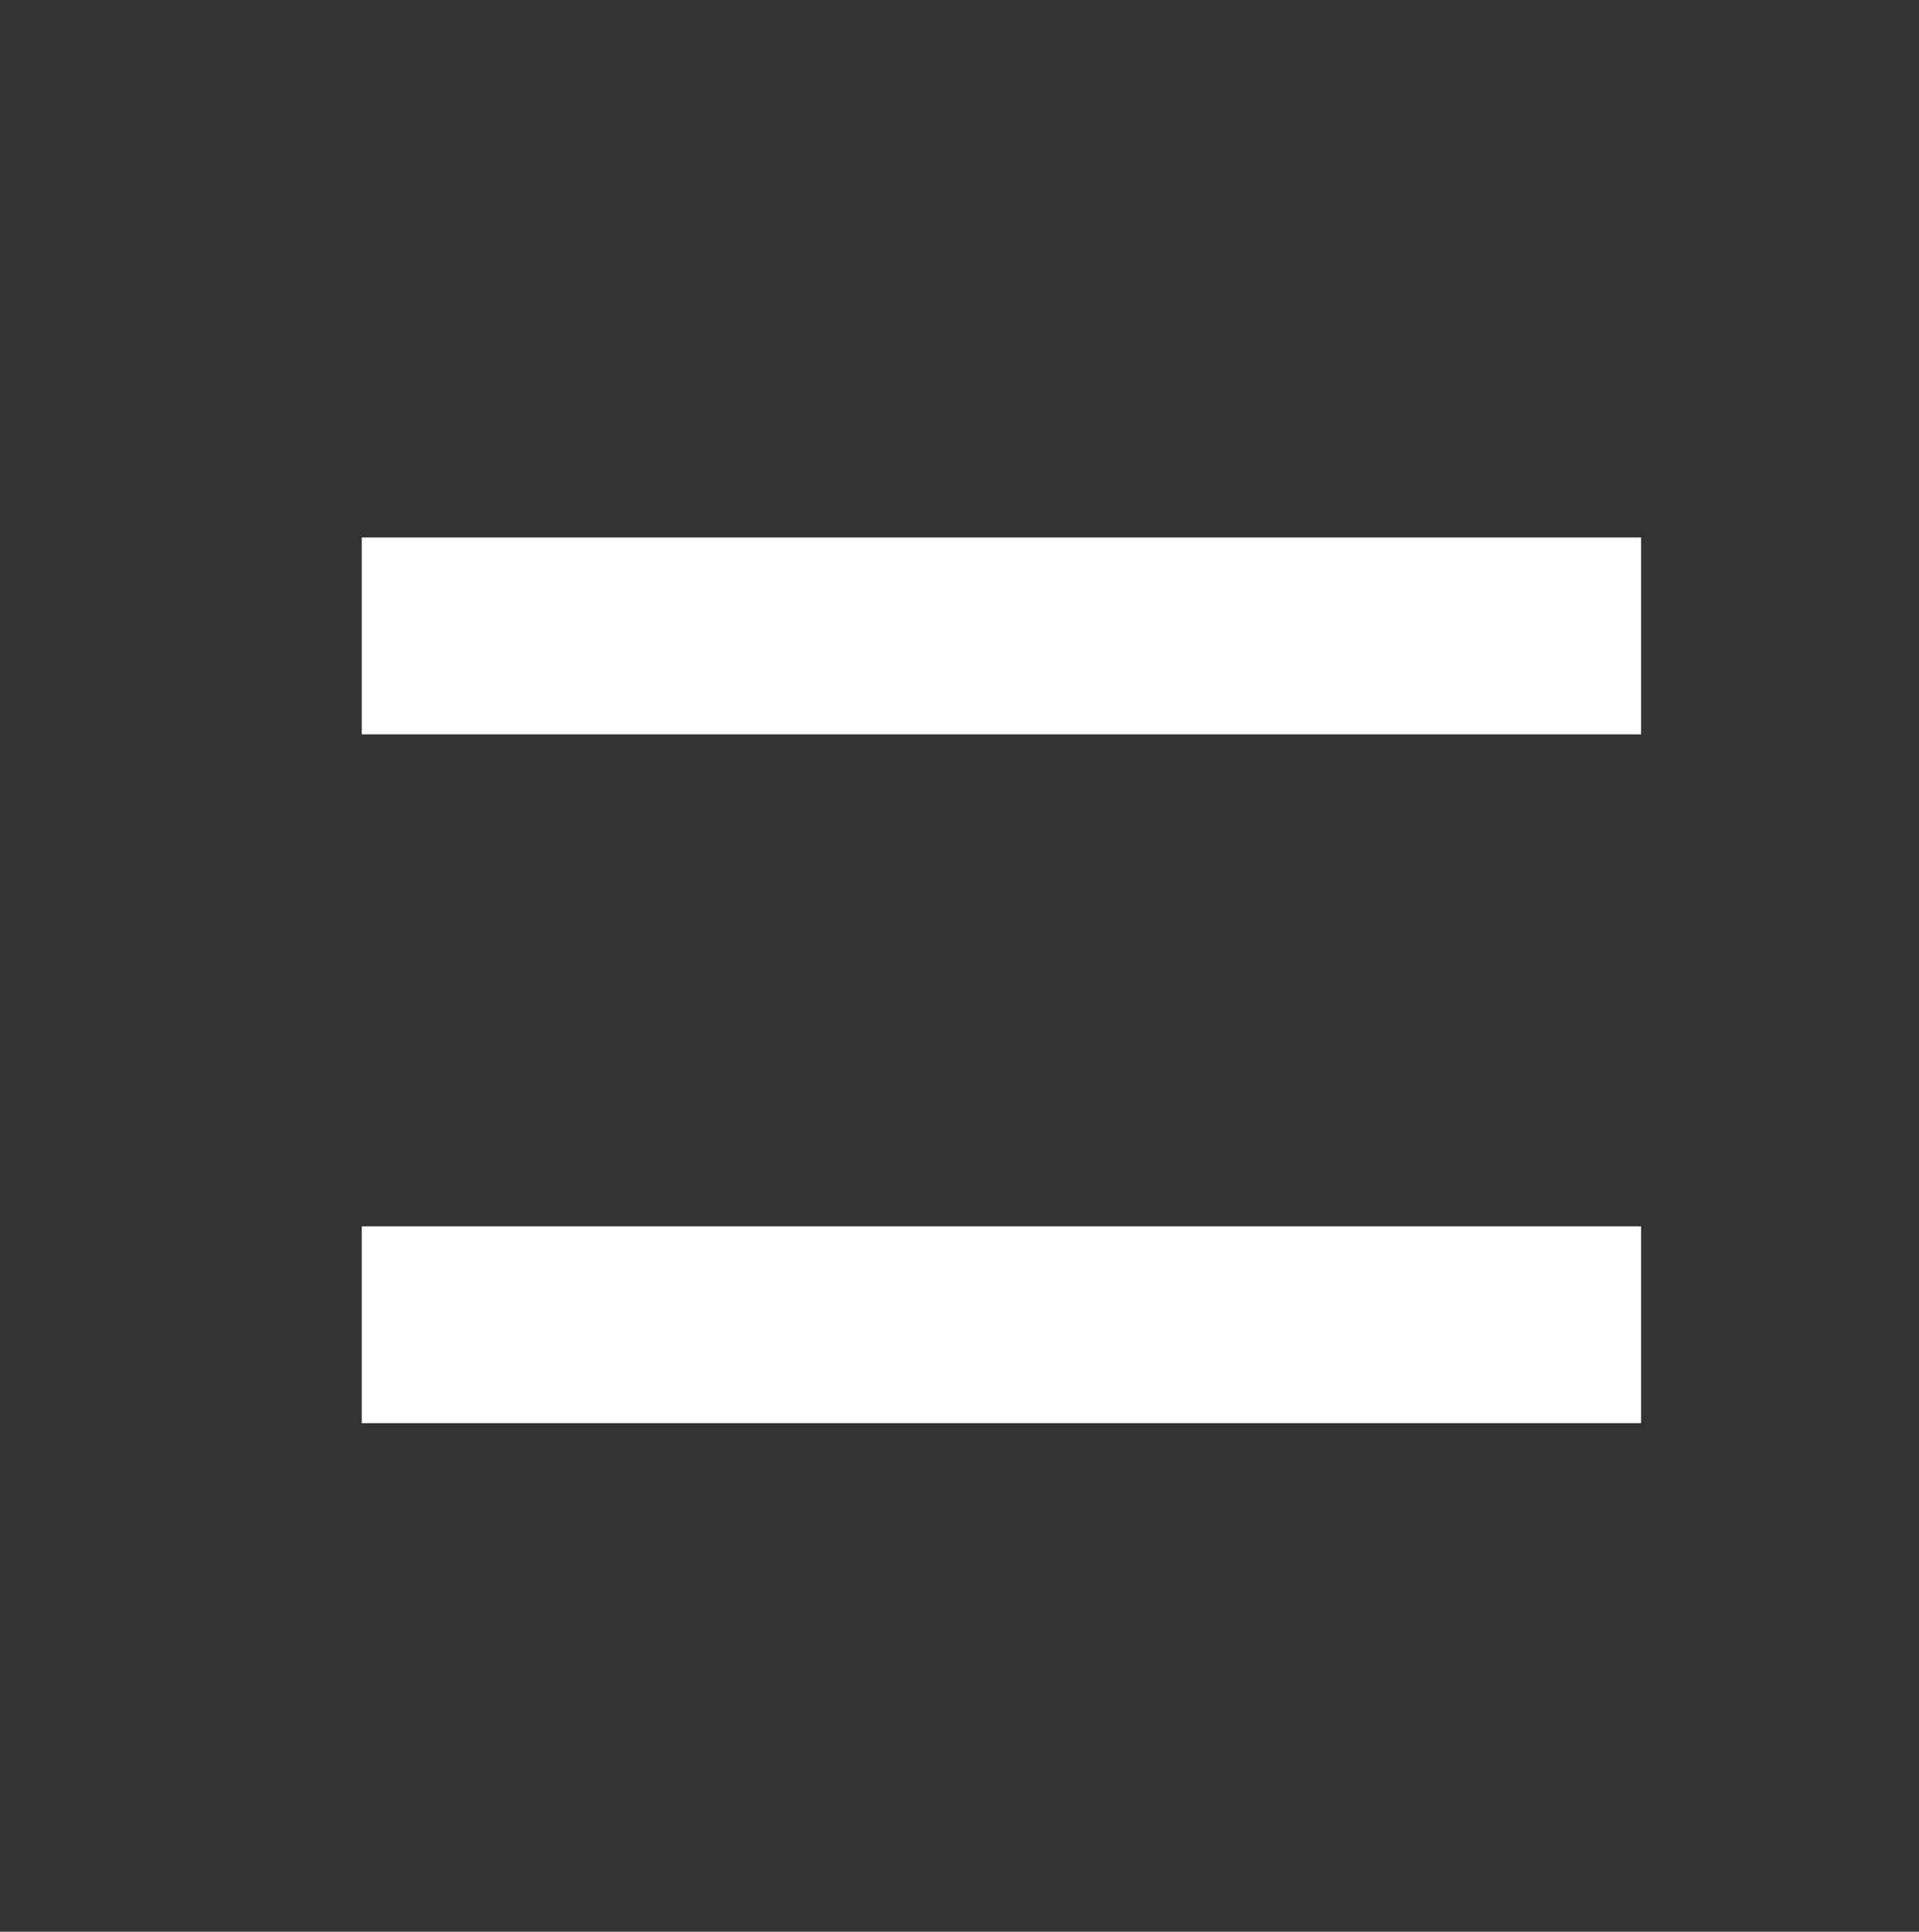 <?xml version="1.0" encoding="UTF-8"?> <svg xmlns="http://www.w3.org/2000/svg" width="150" height="151" viewBox="0 0 150 151" fill="none"><rect x="0" y="0" width="150" height="151" fill="#333333" stroke="none"/><path fill-rule="evenodd" clip-rule="evenodd" d="M128.278 57.401H28.278V42.016H128.278V57.401Z" fill="white"></path><path fill-rule="evenodd" clip-rule="evenodd" d="M128.278 111.248H28.278V95.863H128.278V111.248Z" fill="white"></path></svg> 